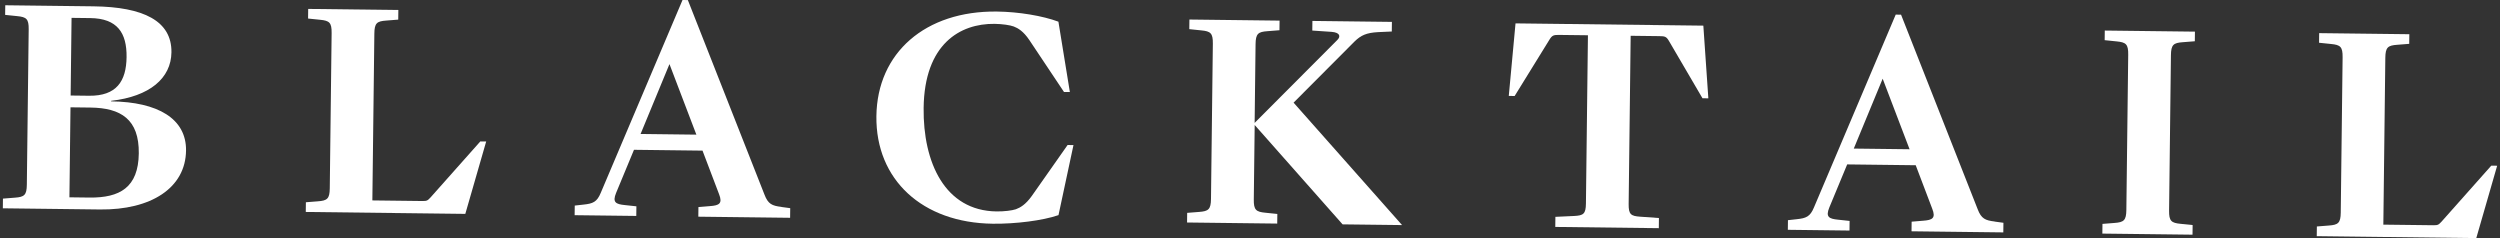 <?xml version="1.0" encoding="utf-8"?>
<svg xmlns="http://www.w3.org/2000/svg" fill="none" height="100%" overflow="visible" preserveAspectRatio="none" style="display: block;" viewBox="0 0 441 42" width="100%">
<rect x="0" y="0" width="441" height="42" fill="#333333" stroke="none"/>
<g id="Blacktail">
<g id="Logotype">
<path d="M0.52 35.035L2.635 34.868C4.286 34.752 4.712 34.414 4.734 32.581L5.061 5.181C5.084 3.334 4.665 3 3.018 2.843L0.907 2.626L0.928 0.929L16.505 1.117C25.309 1.223 30.309 3.692 30.243 9.221C30.189 13.806 26.388 17.018 19.605 17.785L19.604 17.881C27.835 17.98 32.884 20.929 32.817 26.554C32.738 33.164 26.626 37.06 17.631 36.952L0.5 36.745L0.52 35.035ZM15.703 16.889C20.555 16.948 22.277 14.327 22.328 10.07C22.378 5.814 20.719 3.248 15.921 3.19L12.623 3.151L12.46 16.85L15.703 16.889ZM15.775 34.849C21.145 34.913 24.411 33.064 24.483 27.056C24.554 21.048 21.334 19.038 15.965 18.973L12.435 18.931L12.245 34.806L15.775 34.849Z" fill="white"/>
<path d="M53.958 35.678L56.073 35.512C57.724 35.395 58.15 35.058 58.172 33.224L58.499 5.825C58.521 3.977 58.103 3.644 56.455 3.487L54.345 3.27L54.365 1.573L70.27 1.764L70.25 3.461L68.135 3.628C66.484 3.745 66.058 4.068 66.036 5.916L65.684 35.354L74.488 35.46C75.333 35.47 75.43 35.376 75.954 34.821L84.728 24.948L85.763 24.96L82.081 37.728L53.938 37.389L53.958 35.678Z" fill="white"/>
<path d="M137.844 36.511L139.395 36.721L139.375 38.418L123.184 38.223L123.204 36.526L125.224 36.359C126.874 36.242 127.492 35.907 126.844 34.257L123.923 26.57L111.835 26.424L108.677 34.038C108.003 35.686 108.612 36.022 110.246 36.178L112.261 36.394L112.24 38.091L101.365 37.96L101.385 36.263L102.941 36.09C104.592 35.919 105.305 35.64 105.978 34.005L120.397 0L121.337 0.011L134.857 34.339C135.492 36.003 136.197 36.299 137.844 36.497L137.844 36.511ZM112.999 23.632L122.839 23.751L118.094 11.306L112.999 23.632Z" fill="white"/>
<path d="M154.596 20.492C154.73 9.297 163.242 1.885 175.848 2.037C179.705 2.083 183.936 2.791 186.704 3.824L188.723 16.235L187.687 16.223L181.581 7.074C180.523 5.501 179.589 4.97 178.829 4.673C178.178 4.433 176.817 4.225 175.441 4.208C169.376 4.135 163.063 7.741 162.928 19.046C162.813 28.64 166.664 37.186 175.795 37.296C177.158 37.312 178.523 37.137 179.194 36.913C179.947 36.634 180.893 36.126 182.002 34.578L188.325 25.579L189.361 25.592L186.719 37.948C183.927 38.913 179.122 39.513 175.129 39.464C162.699 39.315 154.462 31.701 154.596 20.506L154.596 20.492Z" fill="white"/>
<path d="M209.405 37.55L211.52 37.384C213.17 37.267 213.597 36.93 213.619 35.096L213.946 7.697C213.968 5.849 213.549 5.516 211.902 5.359L209.792 5.142L209.812 3.445L225.717 3.636L225.696 5.333L223.582 5.5C221.931 5.617 221.505 5.94 221.482 7.788L221.317 21.679L235.899 7.058C236.561 6.409 236.337 5.735 234.921 5.622L231.489 5.389L231.509 3.692L245.533 3.861L245.512 5.558L243.112 5.666C240.998 5.778 240.052 6.245 238.949 7.314L228.188 18.107L247.326 39.704L236.832 39.578L221.326 22.049L221.169 35.187C221.147 37.035 221.565 37.368 223.213 37.525L225.323 37.742L225.303 39.439L209.398 39.248L209.418 37.55L209.405 37.55Z" fill="white"/>
<path d="M274.359 38.251L277.66 38.099C279.31 38.023 279.736 37.74 279.758 35.906L280.112 6.221L275.083 6.161C274.088 6.149 273.815 6.2 273.329 6.988L267.185 16.934L266.149 16.922L267.338 4.124L300.469 4.523L301.352 17.346L300.316 17.333L294.412 7.242C293.945 6.429 293.673 6.385 292.678 6.373L287.649 6.312L287.294 35.983C287.272 37.831 287.692 38.11 289.339 38.225L292.635 38.457L292.614 40.25L274.352 40.03L274.373 38.237L274.359 38.251Z" fill="white"/>
<path d="M351.853 39.088L353.404 39.298L353.384 40.995L337.193 40.8L337.213 39.103L339.232 38.936C340.883 38.819 341.501 38.484 340.852 36.834L337.932 29.147L325.843 29.001L322.686 36.615C322.012 38.263 322.621 38.599 324.255 38.755L326.269 38.971L326.249 40.668L315.374 40.537L315.394 38.84L316.95 38.667C318.601 38.496 319.313 38.217 319.987 36.582L334.405 2.577L335.346 2.589L348.866 36.916C349.5 38.58 350.206 38.876 351.853 39.074L351.853 39.088ZM327.008 26.209L336.848 26.328L332.103 13.883L327.008 26.209Z" fill="white"/>
<path d="M370.876 39.495L372.99 39.329C374.641 39.212 375.068 38.875 375.089 37.041L375.417 9.641C375.439 7.794 375.02 7.46 373.373 7.303L371.263 7.086L371.283 5.389L387.187 5.581L387.167 7.278L385.052 7.444C383.402 7.561 382.975 7.884 382.953 9.732L382.626 37.145C382.604 38.993 383.022 39.326 384.67 39.483L386.78 39.7L386.76 41.397L370.855 41.206L370.876 39.495Z" fill="white"/>
<path d="M408.695 39.95L410.809 39.784C412.46 39.667 412.887 39.33 412.909 37.496L413.236 10.097C413.258 8.249 412.839 7.916 411.192 7.759L409.082 7.542L409.102 5.845L425.007 6.036L424.986 7.733L422.872 7.9C421.221 8.017 420.794 8.34 420.772 10.188L420.421 39.626L429.225 39.732C430.07 39.742 430.166 39.648 430.691 39.093L439.464 29.22L440.5 29.232L436.817 42L408.674 41.661L408.695 39.95Z" fill="white"/>
</g>
</g>
</svg>